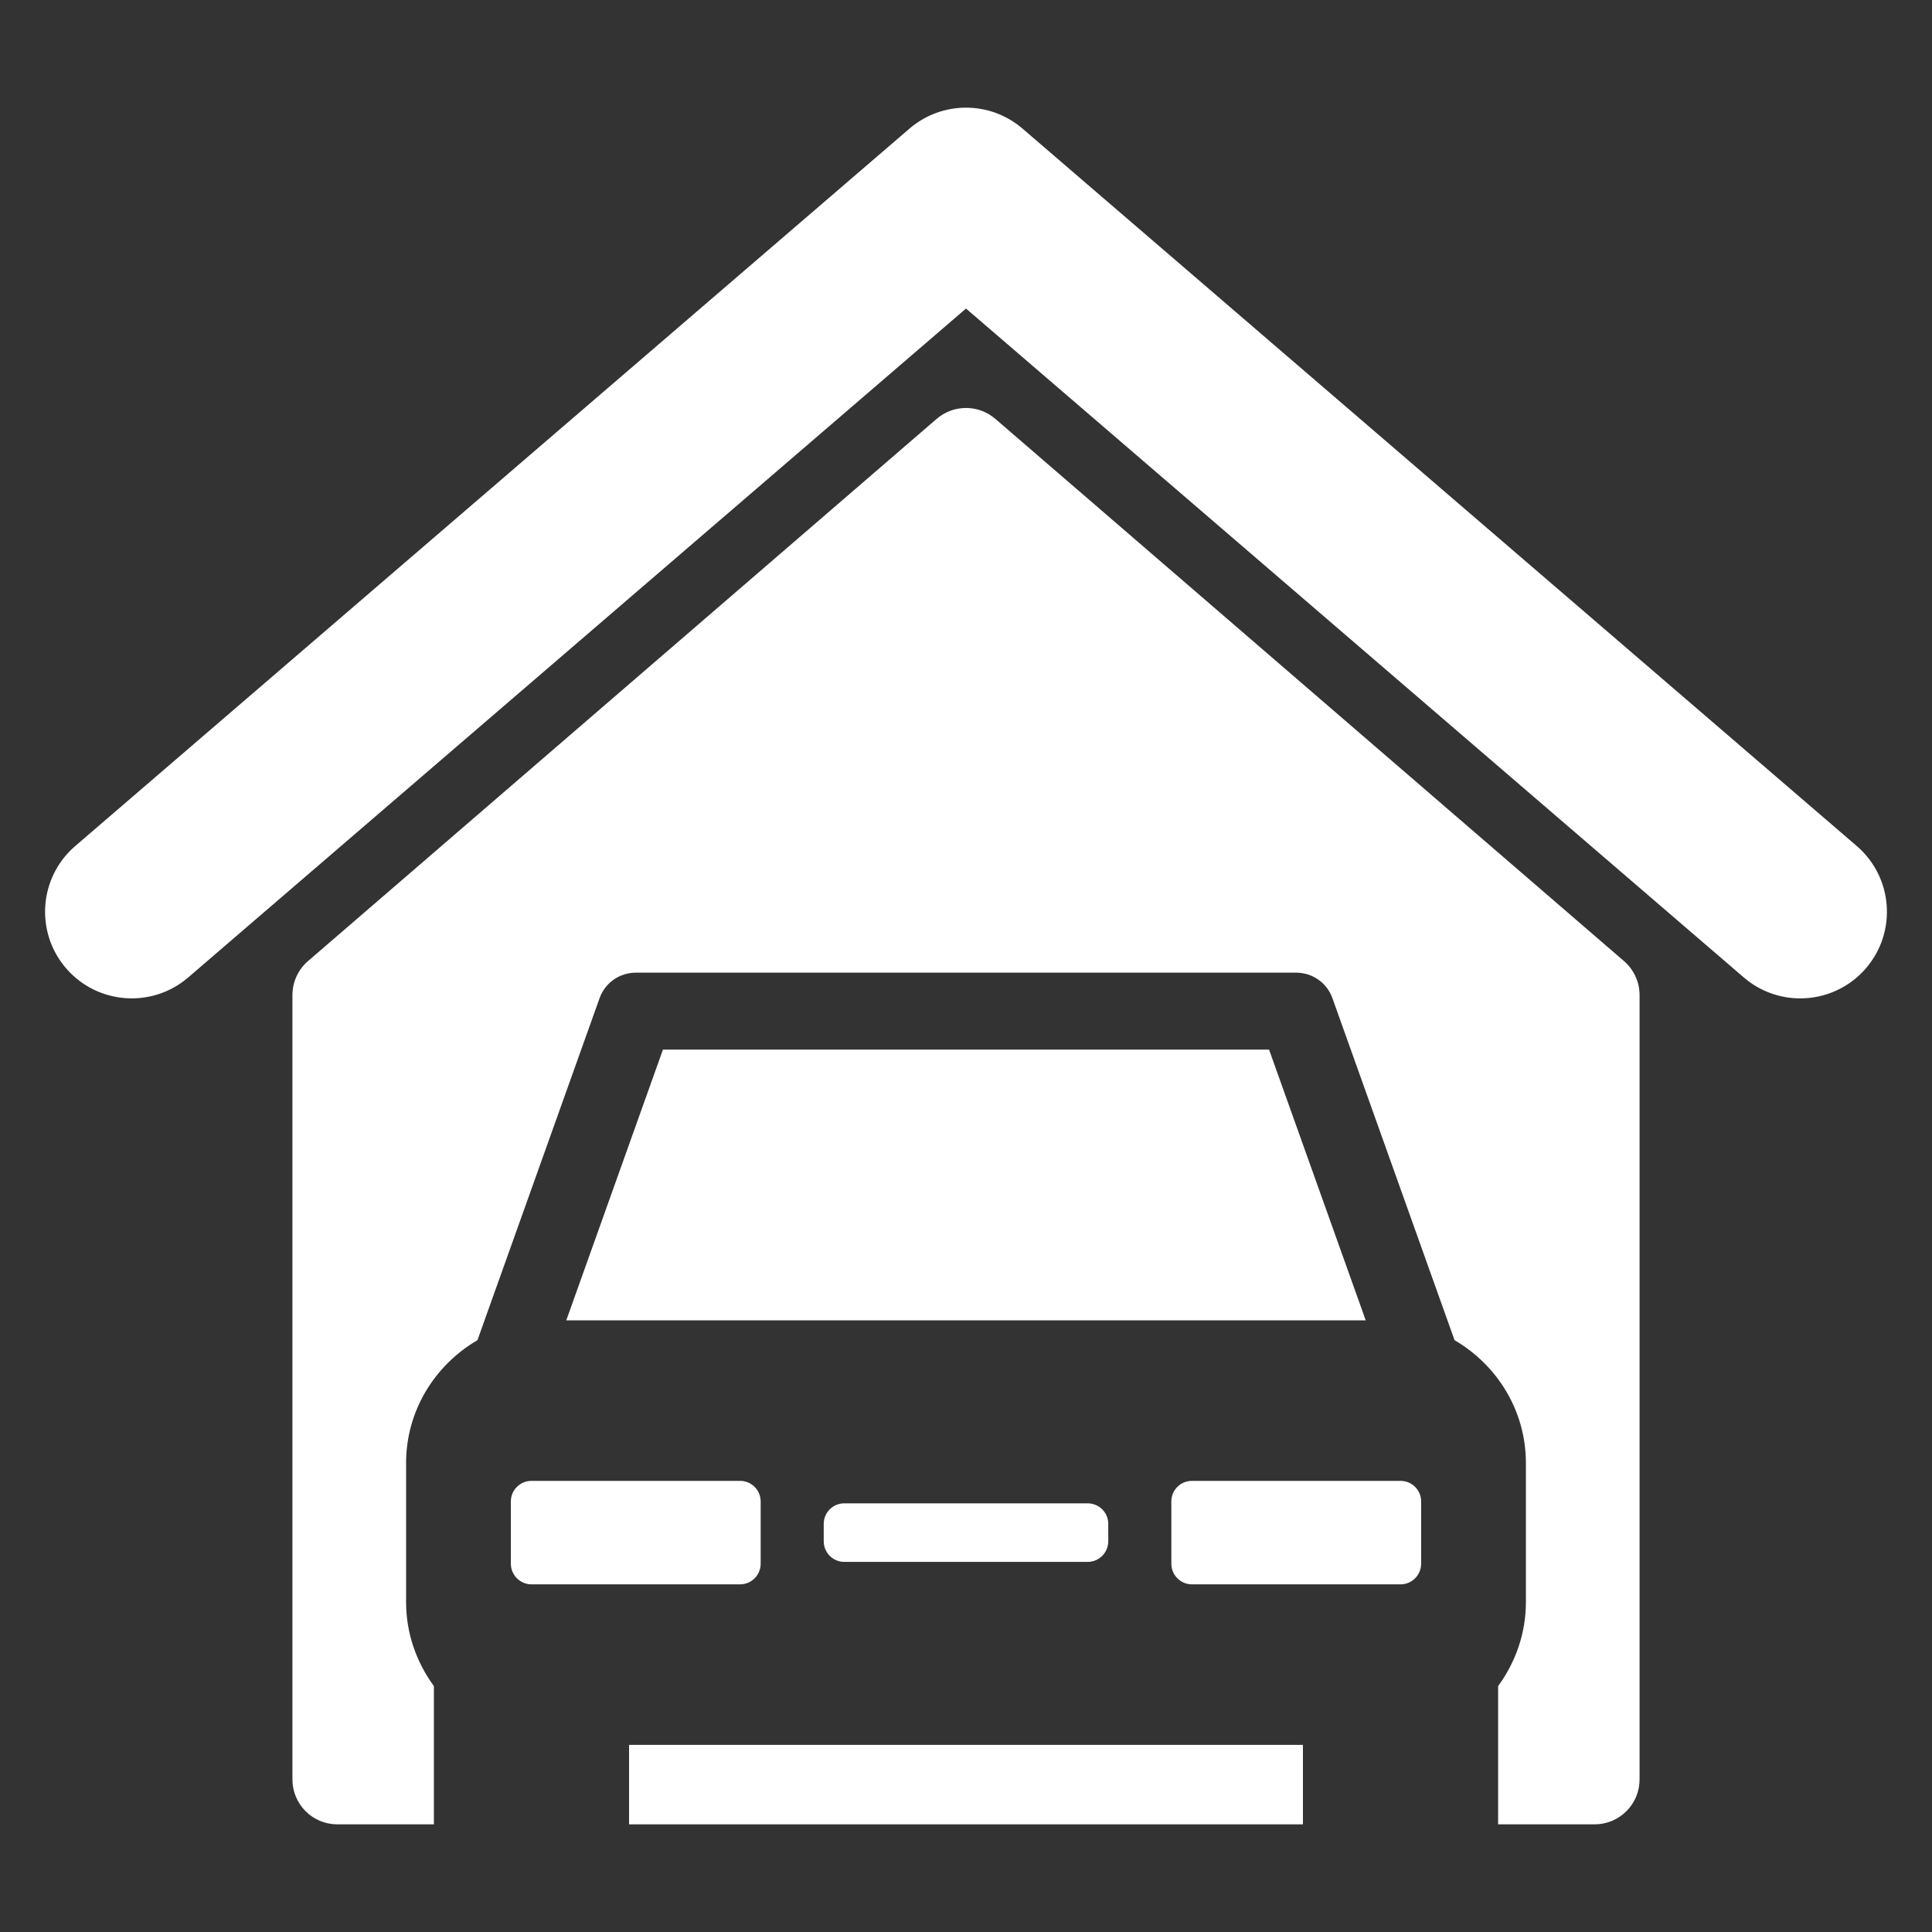 <!DOCTYPE svg PUBLIC "-//W3C//DTD SVG 1.1//EN" "http://www.w3.org/Graphics/SVG/1.1/DTD/svg11.dtd">
<!-- Uploaded to: SVG Repo, www.svgrepo.com, Transformed by: SVG Repo Mixer Tools -->
<svg fill="#ffffff" version="1.1" id="Layer_1" xmlns="http://www.w3.org/2000/svg" xmlns:xlink="http://www.w3.org/1999/xlink" width="800px" height="800px" viewBox="0 0 300 300" enable-background="new 0 0 300 300" xml:space="preserve" stroke="#ffffff">
<rect x="0" y="0" width="300" height="300" fill="#333333" stroke="none"/>
<g id="SVGRepo_bgCarrier" stroke-width="0"/>
<g id="SVGRepo_tracerCarrier" stroke-linecap="round" stroke-linejoin="round"/>
<g id="SVGRepo_iconCarrier"> <g> <path d="M287.991,131.75L158.449,20.348c-4.861-4.175-12.036-4.175-16.897,0L12.009,131.75c-5.424,4.664-6.042,12.846-1.379,18.27 c4.669,5.421,12.852,6.04,18.27,1.376L150,47.252l121.1,104.145c2.443,2.103,5.455,3.132,8.436,3.132 c3.643,0,7.273-1.527,9.834-4.509C294.034,144.597,293.415,136.414,287.991,131.75z"/> <polygon points="196.708,163.488 103.292,163.488 88.64,204.522 211.36,204.522 "/> <path d="M217.477,230.449h-32.396c-1.49,0-2.696,1.194-2.696,2.697v9.664c0,1.49,1.206,2.706,2.696,2.706h32.396 c1.484,0,2.697-1.215,2.697-2.706v-9.664C220.174,231.643,218.961,230.449,217.477,230.449z"/> <path d="M131.111,233.937c-1.497,0-2.703,1.197-2.703,2.688v2.7c0,1.491,1.206,2.706,2.703,2.706h37.777 c1.497,0,2.703-1.215,2.703-2.706v-2.7c0-1.491-1.206-2.688-2.703-2.688H131.111z"/> <path d="M117.616,242.81v-9.664c0-1.503-1.206-2.697-2.697-2.697H82.523c-1.484,0-2.697,1.194-2.697,2.697v9.664 c0,1.49,1.212,2.706,2.697,2.706h32.396C116.41,245.515,117.616,244.3,117.616,242.81z"/> <path d="M154.23,65.421c-2.437-2.094-6.024-2.094-8.461,0l-97.622,84.201c-1.429,1.231-2.239,3.021-2.239,4.908v121.774 c0,3.581,2.895,6.479,6.47,6.479h14.497v-20.8c-2.684-3.729-4.317-8.263-4.317-13.205v-21.591c0-8.285,4.515-15.472,11.17-19.424 l18.901-52.93c0.916-2.579,3.358-4.298,6.099-4.298h102.545c2.74,0,5.183,1.719,6.098,4.298l18.901,52.93 c6.655,3.952,11.17,11.139,11.17,19.424v21.591c0,4.942-1.633,9.475-4.317,13.205v20.8h14.497c3.575,0,6.47-2.897,6.47-6.479 V154.529c0-1.886-0.811-3.677-2.239-4.908L154.23,65.421z"/> <rect x="98.183" y="271.445" width="103.634" height="11.337"/> </g> </g>
</svg>